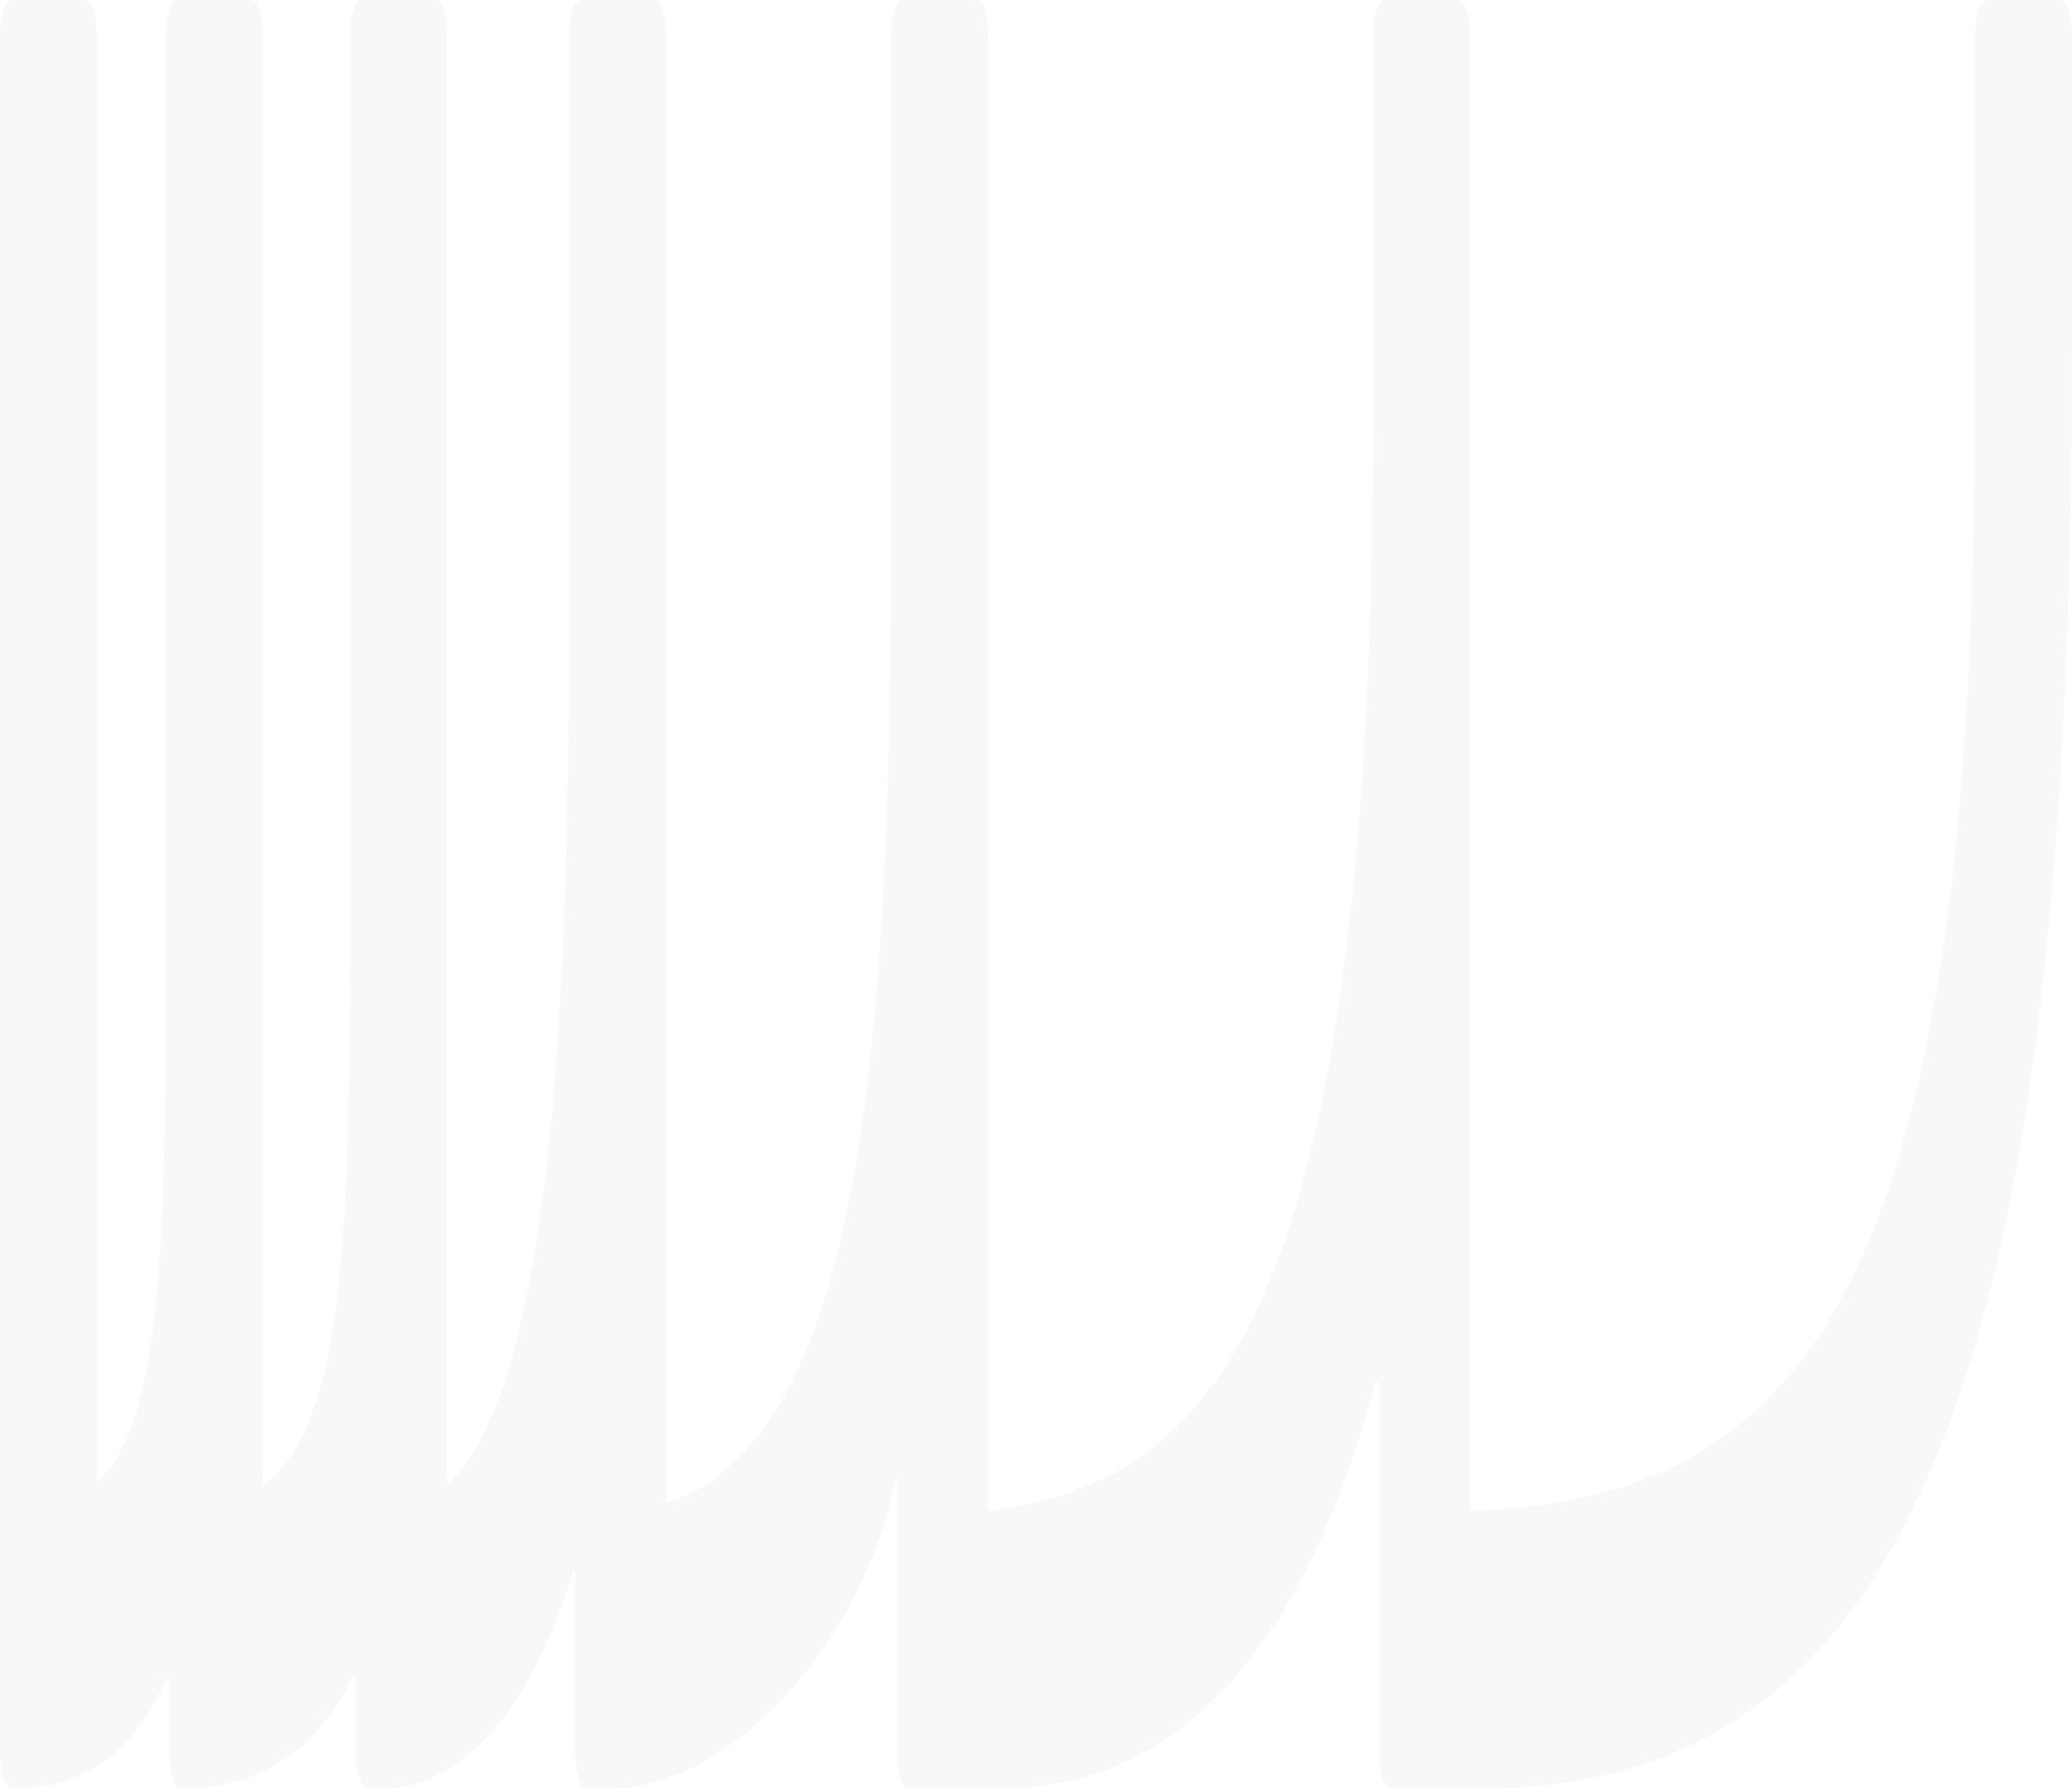 <?xml version="1.0" encoding="utf-8"?>
<svg xmlns="http://www.w3.org/2000/svg" fill="none" height="100%" overflow="visible" preserveAspectRatio="none" style="display: block;" viewBox="0 0 388 335" width="100%">
<path d="M385.721 0H372.115C370.756 0 369.847 2.672 369.847 6.674V72.742C369.847 237.573 340.596 280.952 275.287 282.949V6.674C275.287 2.672 274.379 0 273.019 0H259.414C258.054 0 257.146 2.672 257.146 6.674V75.407C257.146 241.574 229.936 277.611 185.036 282.949V6.674C185.036 2.672 184.13 0 182.768 0H169.163C167.803 0 166.895 2.672 166.895 6.674V98.096C166.895 197.527 160.999 269.601 124.717 281.613V6.674C124.717 2.672 123.809 0 122.449 0H108.844C107.484 0 106.576 2.672 106.576 6.674V114.784C106.576 196.198 102.267 260.929 83.672 278.279V6.674C83.672 2.672 82.766 0 81.404 0H67.799C66.439 0 65.531 2.672 65.531 6.674V180.845C65.531 239.57 62.809 268.265 49.204 278.273V6.674C49.204 2.672 48.296 0 46.936 0H33.331C31.971 0 31.063 2.672 31.063 6.674V187.519C31.063 242.911 28.568 268.265 18.137 277.611V6.674C18.137 2.672 17.231 0 15.869 0H2.268C0.908 0 0 2.672 0 6.674V328.326C0 332.328 0.908 335 2.268 335H2.949C18.368 335 26.532 324.992 31.294 314.309H31.749V328.326C31.749 332.328 32.654 335 34.017 335C51.703 335 61.227 324.324 66.217 313.648H66.671V328.326C66.671 332.328 67.579 335 68.939 335H71.207C90.481 335 102.047 312.312 107.262 294.293H107.716V328.326C107.716 332.328 108.624 335 109.984 335H114.52C133.796 335 160.098 312.312 167.583 277.611H168.037V328.326C168.037 332.328 168.945 335 170.305 335H187.086C227.223 335 247.178 297.627 257.61 258.925H258.291V328.326C258.291 332.328 259.199 335 260.559 335H277.34C363.282 335 388 244.24 388 62.727V6.674C388 2.672 387.092 0 385.732 0H385.721Z" fill="#B9B9B9" fill-opacity="0.1" id="Vector"/>
</svg>